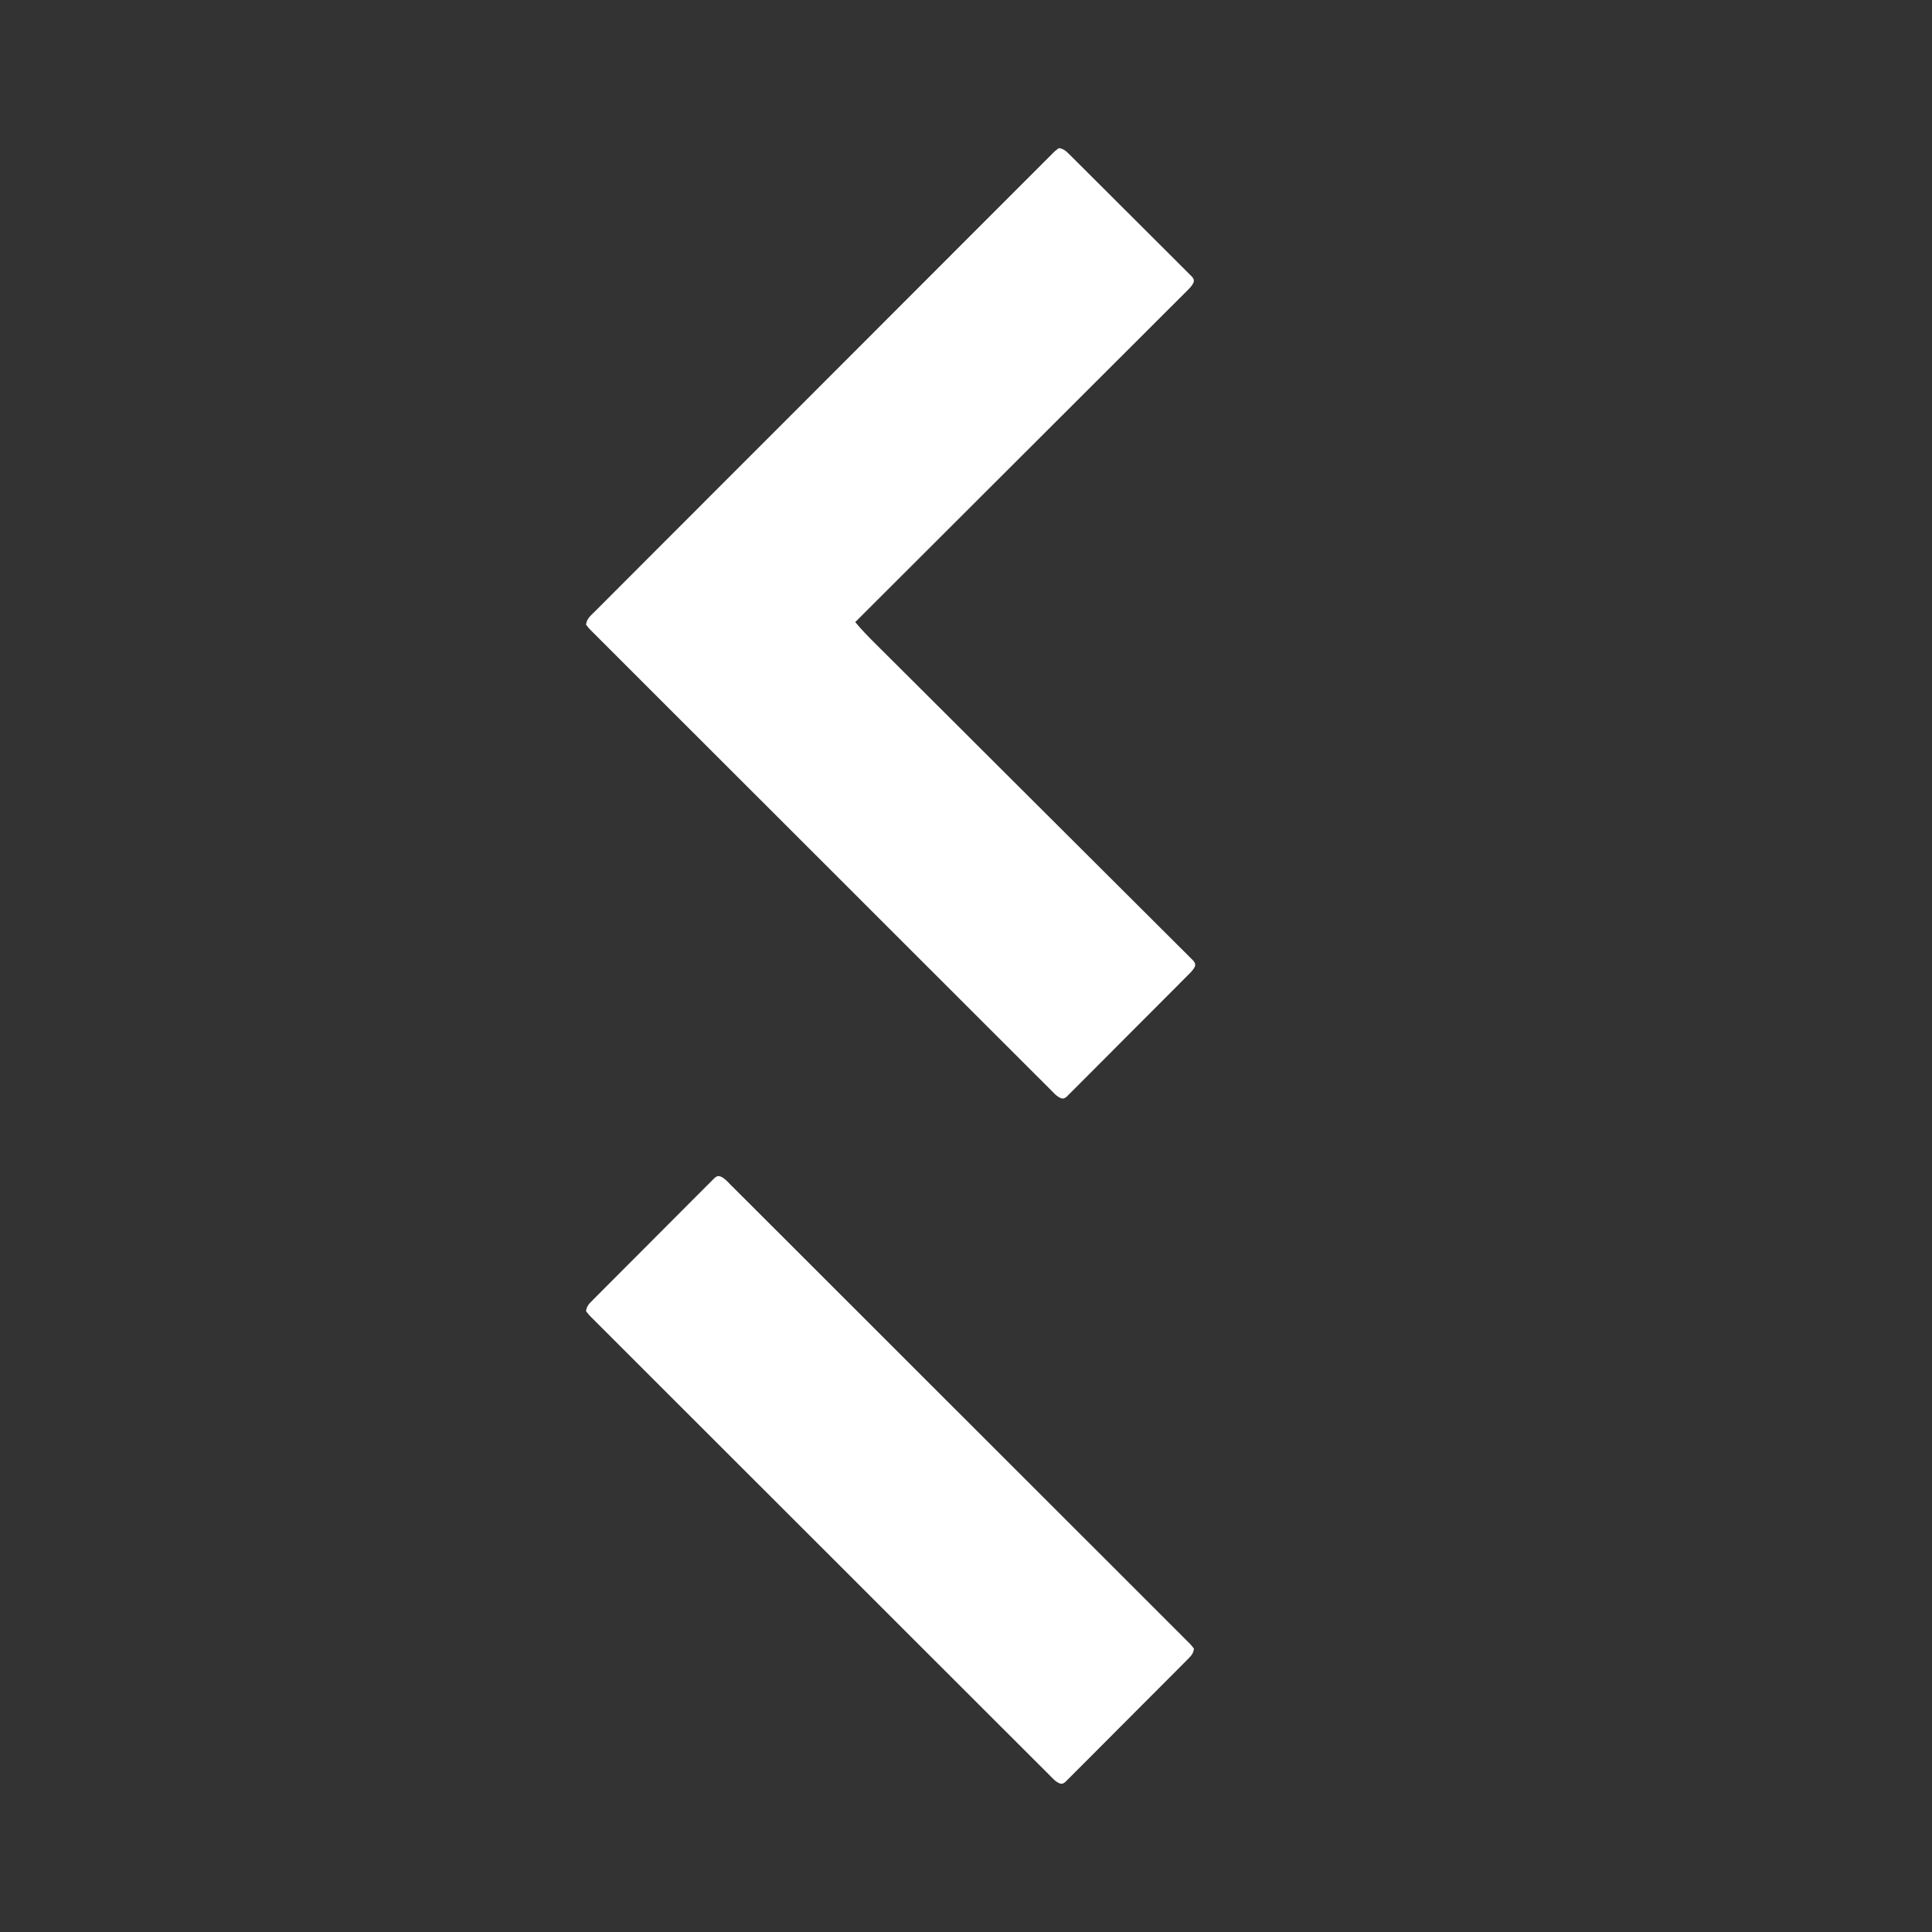 <?xml version="1.0" encoding="UTF-8"?>
<svg version="1.1" xmlns="http://www.w3.org/2000/svg" width="1500" height="1500">
<rect width="100%" height="100%" fill="#333333" stroke="none"/>
<path d="M0 0 C3.851 0.481 5.606 2.226 8.322 4.928 C9.179 5.773 10.036 6.619 10.918 7.49 C12.316 8.891 12.316 8.891 13.741 10.322 C14.738 11.311 15.735 12.3 16.733 13.288 C19.441 15.973 22.138 18.667 24.833 21.365 C27.082 23.614 29.336 25.859 31.589 28.104 C36.903 33.398 42.208 38.7 47.509 44.008 C52.983 49.488 58.471 54.954 63.967 60.413 C68.682 65.097 73.387 69.791 78.084 74.492 C80.892 77.301 83.703 80.107 86.523 82.903 C89.173 85.531 91.811 88.17 94.44 90.819 C95.408 91.791 96.381 92.759 97.358 93.722 C98.688 95.033 100.001 96.362 101.313 97.691 C102.424 98.801 102.424 98.801 103.557 99.933 C105 102 105 102 104.854 103.843 C103.7 106.758 102.004 108.369 99.785 110.584 C98.871 111.505 97.956 112.425 97.014 113.374 C95.987 114.392 94.96 115.41 93.933 116.428 C92.851 117.511 91.769 118.595 90.689 119.68 C87.71 122.665 84.723 125.64 81.734 128.615 C78.514 131.821 75.303 135.036 72.092 138.25 C66.524 143.82 60.95 149.384 55.373 154.944 C47.309 162.984 39.254 171.031 31.2 179.081 C18.135 192.14 5.063 205.192 -8.014 218.24 C-20.718 230.917 -33.419 243.597 -46.116 256.281 C-46.899 257.063 -47.681 257.844 -48.487 258.65 C-52.412 262.57 -56.336 266.491 -60.261 270.412 C-92.831 302.951 -125.412 335.479 -158 368 C-152.85 374.238 -147.211 379.912 -141.477 385.61 C-140.407 386.677 -139.337 387.744 -138.267 388.812 C-135.949 391.124 -133.629 393.434 -131.308 395.743 C-127.532 399.501 -123.759 403.262 -119.986 407.024 C-115.219 411.777 -110.451 416.529 -105.682 421.279 C-96.319 430.606 -86.961 439.94 -77.607 449.275 C-76.133 450.745 -74.66 452.216 -73.186 453.686 C-70.954 455.914 -68.721 458.141 -66.489 460.369 C-58.081 468.759 -49.672 477.149 -41.263 485.538 C-40.494 486.304 -39.726 487.071 -38.934 487.861 C-26.459 500.305 -13.977 512.742 -1.492 525.176 C11.324 537.941 24.13 550.715 36.928 563.498 C44.824 571.384 52.729 579.263 60.643 587.132 C66.058 592.518 71.464 597.913 76.862 603.314 C79.981 606.434 83.104 609.55 86.237 612.655 C89.102 615.493 91.954 618.342 94.798 621.201 C95.833 622.237 96.871 623.269 97.915 624.296 C99.325 625.685 100.718 627.091 102.111 628.498 C102.891 629.277 103.672 630.055 104.477 630.857 C106 633 106 633 105.849 635.152 C104.673 637.713 103.06 639.325 101.072 641.322 C100.227 642.179 99.381 643.036 98.51 643.918 C97.576 644.85 96.641 645.782 95.678 646.741 C94.689 647.738 93.7 648.735 92.712 649.733 C90.027 652.441 87.333 655.138 84.635 657.833 C82.386 660.082 80.141 662.336 77.896 664.589 C72.602 669.903 67.3 675.208 61.992 680.509 C56.512 685.983 51.046 691.471 45.587 696.967 C40.903 701.682 36.209 706.387 31.508 711.084 C28.699 713.892 25.893 716.703 23.097 719.523 C20.469 722.173 17.83 724.811 15.181 727.44 C14.209 728.408 13.241 729.381 12.278 730.358 C10.967 731.688 9.638 733.001 8.309 734.313 C7.569 735.053 6.829 735.794 6.067 736.557 C4 738 4 738 2.049 737.745 C-1.406 736.489 -3.689 733.723 -6.227 731.157 C-6.851 730.537 -7.476 729.917 -8.119 729.279 C-10.227 727.184 -12.323 725.079 -14.42 722.974 C-15.938 721.461 -17.456 719.95 -18.974 718.438 C-23.158 714.271 -27.333 710.094 -31.506 705.915 C-36.003 701.416 -40.509 696.925 -45.013 692.432 C-53.841 683.626 -62.66 674.811 -71.476 665.993 C-78.638 658.83 -85.803 651.669 -92.969 644.51 C-93.998 643.483 -95.026 642.455 -96.055 641.427 C-96.566 640.917 -97.076 640.407 -97.602 639.882 C-98.114 639.371 -98.625 638.86 -99.152 638.333 C-99.664 637.822 -100.177 637.31 -100.705 636.783 C-115.118 622.384 -129.529 607.981 -143.933 593.573 C-144.476 593.029 -145.019 592.486 -145.579 591.926 C-148.333 589.171 -151.087 586.417 -153.84 583.662 C-154.387 583.115 -154.934 582.568 -155.497 582.004 C-156.603 580.898 -157.709 579.791 -158.815 578.685 C-176.032 561.462 -193.26 544.25 -210.496 527.046 C-229.847 507.731 -249.191 488.407 -268.522 469.071 C-270.581 467.011 -272.64 464.951 -274.7 462.891 C-275.207 462.384 -275.714 461.877 -276.236 461.354 C-283.906 453.684 -291.582 446.02 -299.261 438.359 C-307.989 429.653 -316.708 420.937 -325.416 412.21 C-329.863 407.754 -334.314 403.302 -338.776 398.86 C-342.855 394.8 -346.922 390.729 -350.979 386.649 C-352.455 385.169 -353.935 383.693 -355.42 382.221 C-357.426 380.232 -359.416 378.229 -361.403 376.221 C-361.993 375.643 -362.583 375.065 -363.191 374.469 C-364.776 372.849 -364.776 372.849 -367 370 C-366.525 365.409 -363.299 362.882 -360.172 359.789 C-359.554 359.166 -358.936 358.543 -358.3 357.902 C-356.211 355.8 -354.111 353.709 -352.012 351.617 C-350.504 350.104 -348.996 348.59 -347.489 347.076 C-343.333 342.903 -339.167 338.74 -335 334.578 C-330.512 330.094 -326.034 325.6 -321.554 321.108 C-312.771 312.305 -303.981 303.509 -295.187 294.717 C-288.043 287.575 -280.902 280.43 -273.762 273.283 C-272.738 272.257 -271.713 271.231 -270.688 270.206 C-270.179 269.696 -269.671 269.187 -269.147 268.663 C-268.382 267.898 -268.382 267.898 -267.603 267.117 C-267.092 266.606 -266.582 266.095 -266.056 265.569 C-251.696 251.194 -237.333 236.823 -222.964 222.458 C-222.422 221.916 -221.88 221.375 -221.321 220.816 C-218.574 218.07 -215.827 215.324 -213.08 212.578 C-212.535 212.033 -211.989 211.487 -211.427 210.925 C-210.323 209.822 -209.22 208.719 -208.117 207.616 C-190.941 190.446 -173.776 173.266 -156.619 156.077 C-137.356 136.778 -118.085 117.488 -98.802 98.209 C-96.748 96.156 -94.693 94.102 -92.639 92.048 C-92.133 91.542 -91.628 91.037 -91.106 90.516 C-83.457 82.867 -75.814 75.212 -68.174 67.554 C-59.491 58.85 -50.799 50.154 -42.096 41.47 C-37.652 37.035 -33.212 32.596 -28.783 28.146 C-24.734 24.079 -20.674 20.023 -16.605 15.977 C-15.128 14.505 -13.657 13.029 -12.189 11.548 C-10.206 9.547 -8.208 7.563 -6.205 5.582 C-5.629 4.993 -5.053 4.404 -4.459 3.798 C-2.842 2.218 -2.842 2.218 0 0 Z " fill="#FFFFFF" transform="translate(822,115)"/>
<path d="M0 0 C3.449 1.253 5.726 4.01 8.26 6.572 C9.194 7.499 9.194 7.499 10.147 8.445 C12.249 10.533 14.34 12.633 16.431 14.732 C17.944 16.241 19.458 17.748 20.973 19.256 C25.145 23.412 29.309 27.577 33.47 31.745 C37.955 36.232 42.448 40.711 46.94 45.191 C55.744 53.973 64.539 62.764 73.331 71.558 C80.474 78.702 87.619 85.843 94.766 92.982 C95.791 94.007 96.817 95.032 97.843 96.056 C98.352 96.565 98.861 97.074 99.386 97.598 C100.151 98.362 100.151 98.362 100.932 99.142 C101.443 99.652 101.954 100.163 102.48 100.688 C116.854 115.048 131.226 129.411 145.59 143.781 C146.132 144.323 146.674 144.865 147.232 145.423 C149.978 148.17 152.724 150.917 155.471 153.664 C156.016 154.21 156.561 154.755 157.123 155.318 C158.226 156.421 159.329 157.524 160.432 158.628 C177.602 175.803 194.783 192.969 211.972 210.125 C231.271 229.388 250.561 248.659 269.839 267.943 C271.893 269.997 273.947 272.051 276.001 274.105 C276.759 274.864 276.759 274.864 277.533 275.638 C285.182 283.288 292.837 290.931 300.495 298.57 C309.199 307.253 317.894 315.945 326.578 324.648 C331.013 329.092 335.452 333.532 339.902 337.962 C343.97 342.01 348.025 346.07 352.072 350.14 C353.544 351.616 355.02 353.088 356.501 354.555 C358.501 356.538 360.486 358.536 362.467 360.539 C363.056 361.115 363.644 361.692 364.251 362.286 C365.831 363.902 365.831 363.902 368.049 366.744 C367.568 370.595 365.823 372.351 363.121 375.066 C362.276 375.923 361.43 376.78 360.559 377.663 C359.625 378.594 358.69 379.526 357.727 380.486 C356.738 381.482 355.749 382.48 354.761 383.478 C352.076 386.185 349.381 388.882 346.684 391.578 C344.435 393.827 342.19 396.08 339.945 398.334 C334.651 403.647 329.348 408.952 324.041 414.253 C318.56 419.727 313.095 425.216 307.636 430.712 C302.952 435.426 298.258 440.131 293.557 444.829 C290.747 447.636 287.942 450.447 285.146 453.268 C282.518 455.918 279.878 458.555 277.229 461.184 C276.257 462.153 275.29 463.125 274.327 464.102 C273.015 465.432 271.687 466.745 270.357 468.057 C269.617 468.798 268.878 469.538 268.115 470.301 C266.049 471.744 266.049 471.744 264.097 471.489 C260.648 470.235 258.371 467.478 255.838 464.917 C255.215 464.299 254.592 463.681 253.95 463.044 C251.848 460.955 249.757 458.856 247.666 456.756 C246.153 455.248 244.639 453.74 243.125 452.233 C238.952 448.077 234.789 443.911 230.627 439.744 C226.142 435.257 221.649 430.778 217.157 426.298 C208.353 417.516 199.558 408.725 190.766 399.931 C183.623 392.787 176.478 385.646 169.332 378.507 C168.306 377.482 167.28 376.457 166.254 375.432 C165.745 374.924 165.236 374.415 164.711 373.891 C164.201 373.381 163.691 372.872 163.166 372.347 C162.399 371.581 162.399 371.581 161.617 370.8 C147.243 356.44 132.872 342.077 118.507 327.708 C117.965 327.166 117.423 326.624 116.865 326.066 C114.119 323.319 111.373 320.572 108.627 317.825 C108.081 317.279 107.536 316.733 106.974 316.171 C105.871 315.068 104.768 313.964 103.665 312.861 C86.495 295.685 69.314 278.52 52.126 261.363 C32.827 242.1 13.536 222.829 -5.742 203.546 C-7.796 201.492 -9.85 199.438 -11.903 197.384 C-12.409 196.878 -12.915 196.372 -13.436 195.851 C-21.084 188.201 -28.739 180.558 -36.398 172.918 C-45.102 164.235 -53.797 155.544 -62.481 146.841 C-66.916 142.396 -71.355 137.956 -75.805 133.527 C-79.872 129.478 -83.928 125.418 -87.975 121.349 C-89.447 119.873 -90.923 118.401 -92.404 116.934 C-94.404 114.95 -96.388 112.952 -98.37 110.95 C-99.253 110.085 -99.253 110.085 -100.153 109.203 C-101.733 107.587 -101.733 107.587 -103.951 104.744 C-103.47 100.894 -101.726 99.138 -99.024 96.422 C-98.178 95.565 -97.333 94.709 -96.462 93.826 C-95.527 92.894 -94.593 91.963 -93.63 91.003 C-92.641 90.006 -91.652 89.009 -90.664 88.011 C-87.979 85.304 -85.284 82.606 -82.587 79.911 C-80.338 77.662 -78.093 75.408 -75.848 73.155 C-70.553 67.842 -65.251 62.536 -59.944 57.236 C-54.463 51.762 -48.997 46.273 -43.538 40.777 C-38.854 36.062 -34.161 31.357 -29.459 26.66 C-26.65 23.853 -23.845 21.042 -21.049 18.221 C-18.421 15.571 -15.781 12.933 -13.132 10.305 C-12.16 9.336 -11.193 8.363 -10.23 7.386 C-8.918 6.057 -7.589 4.743 -6.26 3.432 C-5.52 2.691 -4.78 1.95 -4.018 1.187 C-1.951 -0.256 -1.951 -0.256 0 0 Z " fill="#FFFFFF" transform="translate(558.951,913.256)"/>
</svg>
